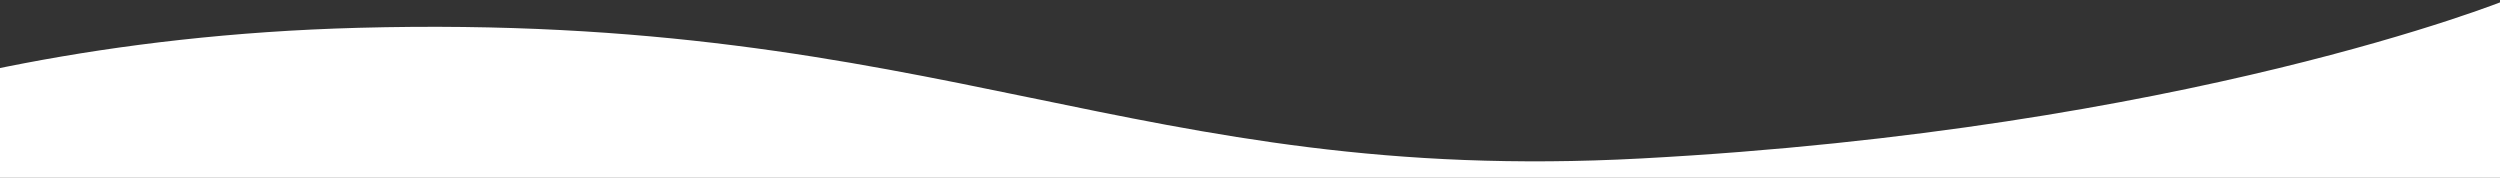 <svg xmlns="http://www.w3.org/2000/svg" width="1920" height="136.56" viewBox="0 0 1920 136.56">
  <rect x="0" y="0" width="1920" height="136.56" fill="#333333" stroke="none"/>
  <defs>
    <style>
      .cls-1 {
        fill: #fff;
        fill-rule: evenodd;
      }
    </style>
  </defs>
  <path id="べた塗り_1" data-name="べた塗り 1" class="cls-1" d="M-324.21,6589.91c-0.03,5.92,213.09-130.82,599.584-141.12,449.072-11.97,595.894,121.16,984.826,100.36,419.02-22.4,664.59-121.71,664.59-121.71l12.6,697.49-2280.176,40.19Z" transform="translate(0 -6427.44)"/>
</svg>

